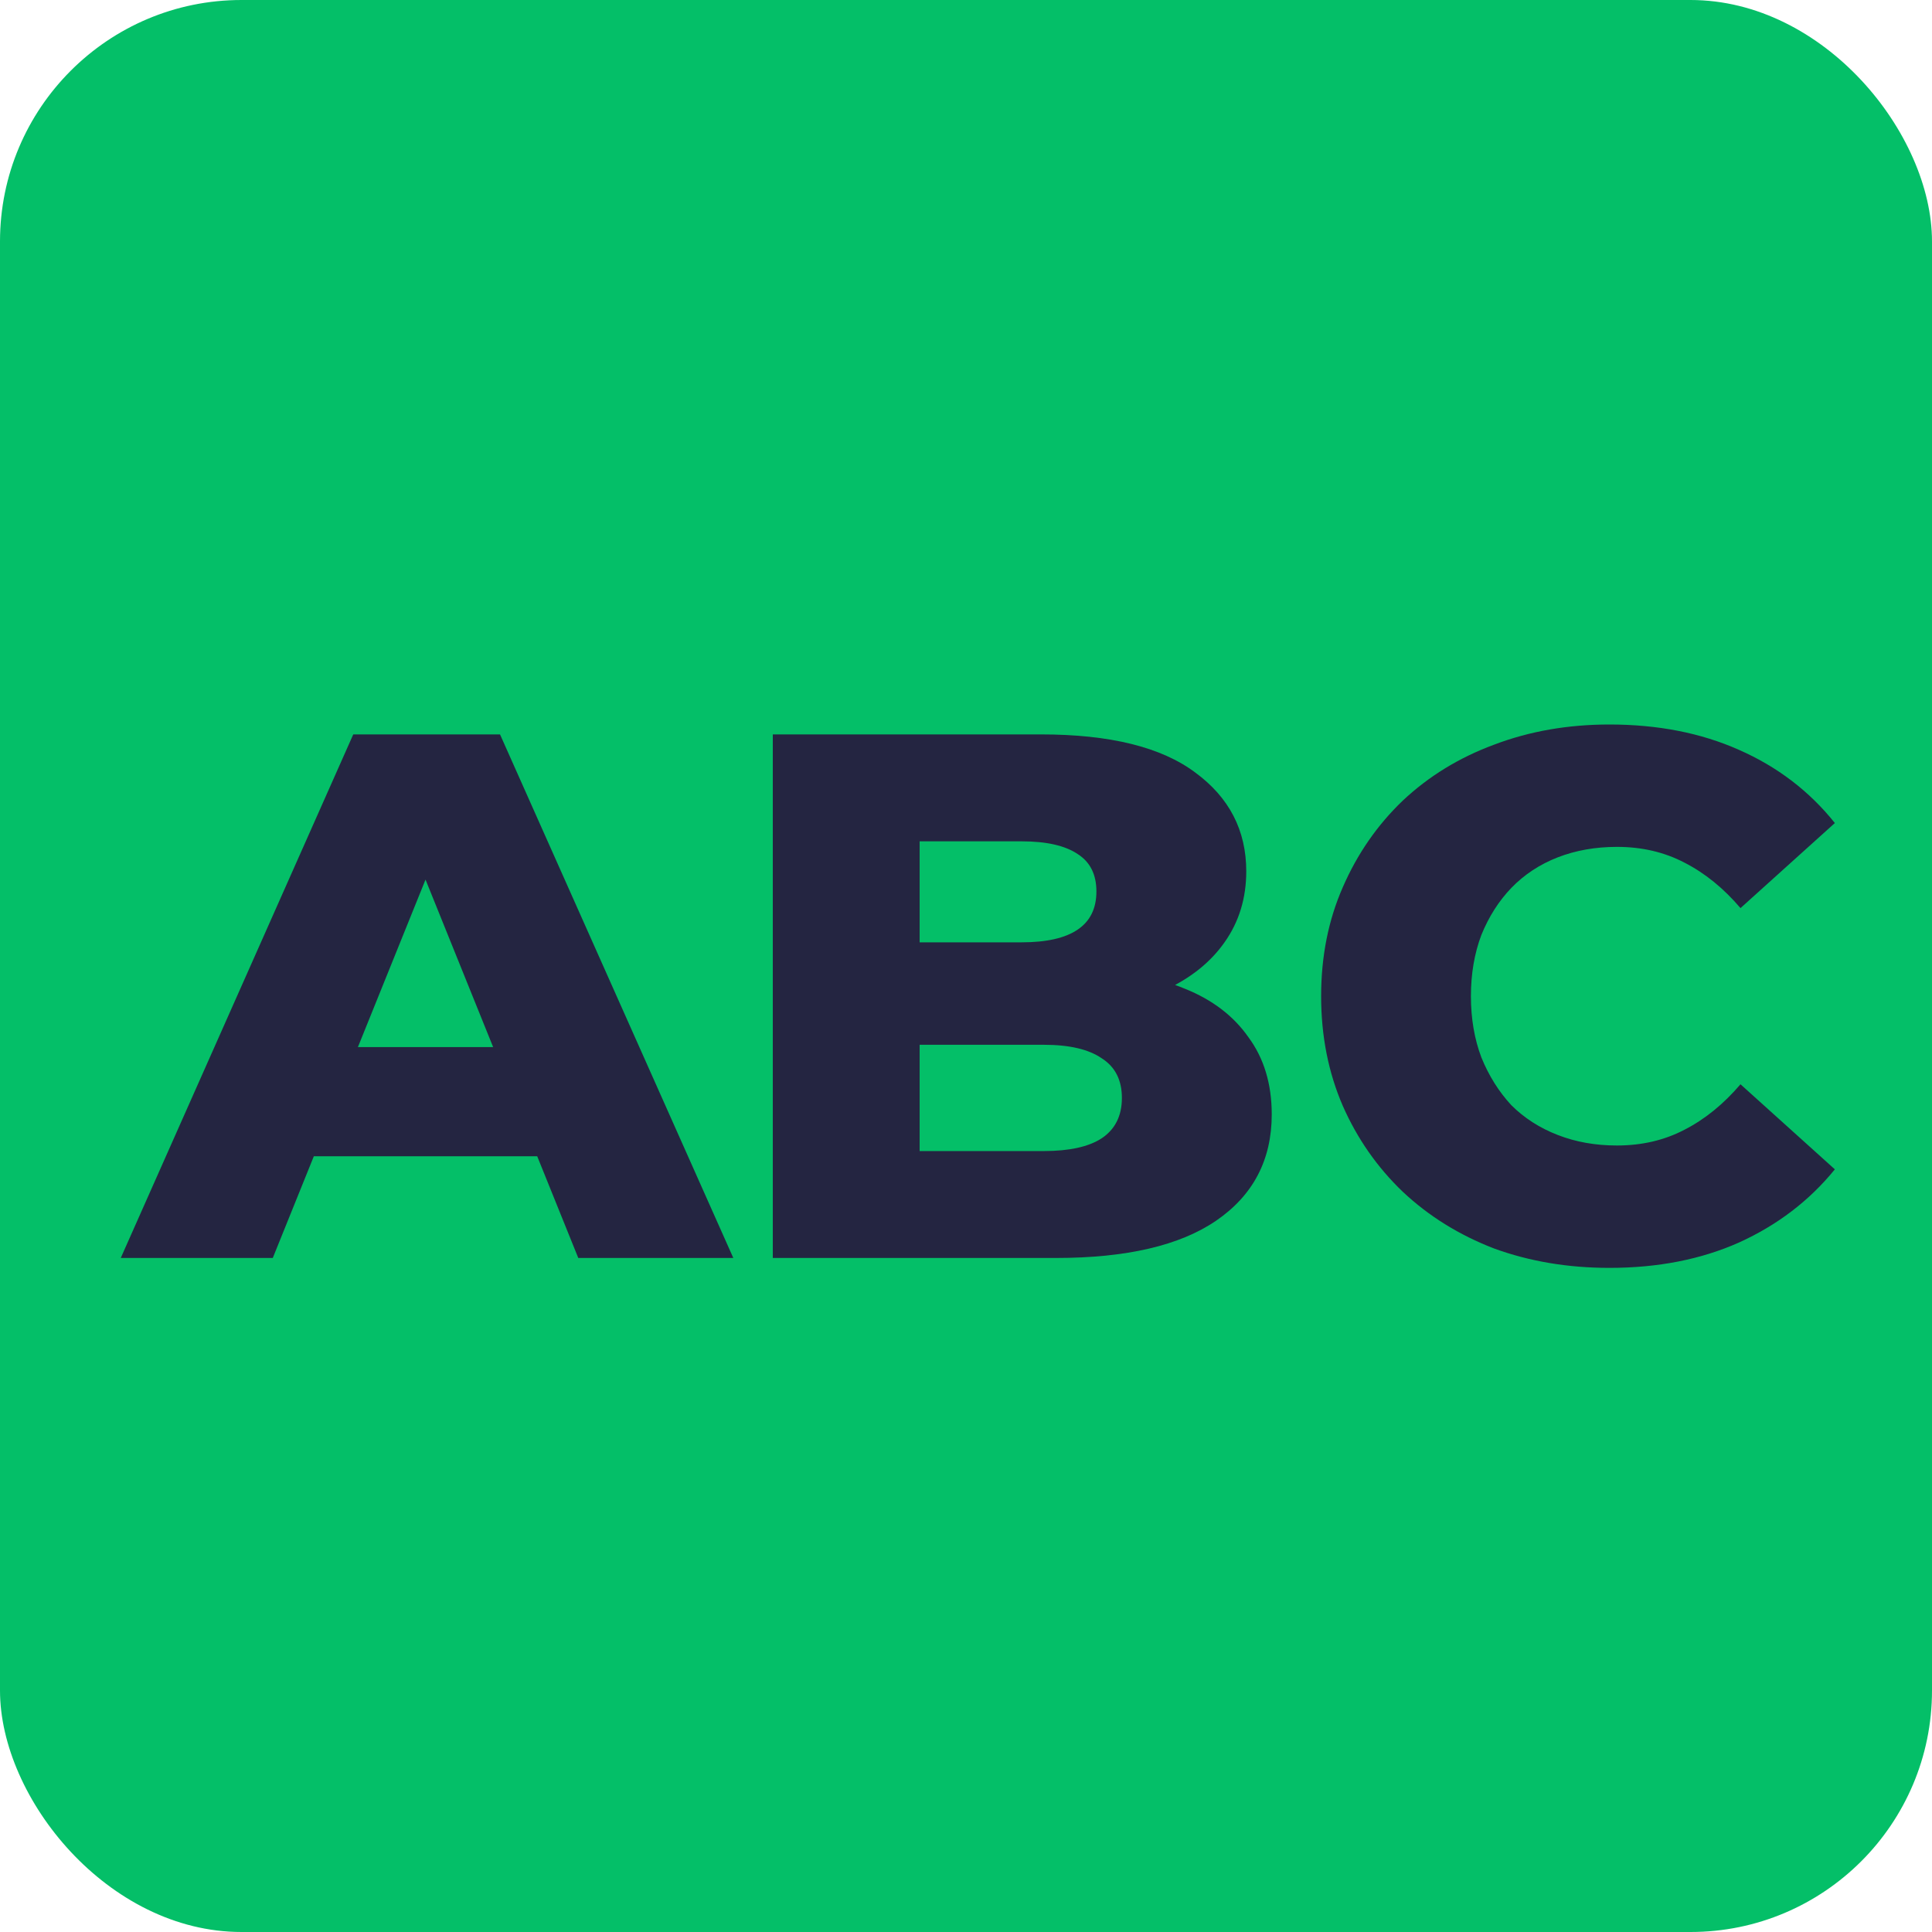 <svg width="32" height="32" viewBox="0 0 32 32" fill="none" xmlns="http://www.w3.org/2000/svg">
<rect width="32" height="32" rx="4" fill="#04BF68"/>
<path d="M26.657 21C25.971 21 25.334 20.893 24.747 20.679C24.168 20.456 23.664 20.143 23.234 19.739C22.812 19.335 22.481 18.861 22.241 18.317C22.002 17.765 21.882 17.159 21.882 16.5C21.882 15.841 22.002 15.239 22.241 14.695C22.481 14.143 22.812 13.665 23.234 13.261C23.664 12.857 24.168 12.548 24.747 12.334C25.334 12.111 25.971 12 26.657 12C27.459 12 28.175 12.14 28.803 12.42C29.44 12.7 29.969 13.104 30.391 13.632L28.828 15.041C28.547 14.711 28.237 14.46 27.898 14.287C27.567 14.114 27.195 14.027 26.781 14.027C26.426 14.027 26.099 14.085 25.802 14.2C25.504 14.316 25.247 14.485 25.032 14.707C24.826 14.922 24.66 15.181 24.536 15.486C24.421 15.791 24.363 16.129 24.363 16.5C24.363 16.871 24.421 17.209 24.536 17.514C24.66 17.819 24.826 18.082 25.032 18.305C25.247 18.519 25.504 18.684 25.802 18.799C26.099 18.915 26.426 18.973 26.781 18.973C27.195 18.973 27.567 18.886 27.898 18.713C28.237 18.54 28.547 18.288 28.828 17.959L30.391 19.368C29.969 19.887 29.44 20.291 28.803 20.58C28.175 20.86 27.459 21 26.657 21Z" fill="#242541"/>
<path d="M12.8 20.836V12.164H17.242C18.384 12.164 19.235 12.374 19.798 12.796C20.36 13.209 20.642 13.754 20.642 14.431C20.642 14.877 20.522 15.269 20.282 15.608C20.05 15.938 19.72 16.203 19.289 16.401C18.867 16.591 18.363 16.686 17.776 16.686L18.024 16.091C18.636 16.091 19.169 16.186 19.624 16.376C20.079 16.558 20.431 16.826 20.679 17.181C20.935 17.528 21.064 17.954 21.064 18.458C21.064 19.209 20.758 19.796 20.145 20.217C19.542 20.63 18.657 20.836 17.49 20.836H12.8ZM15.232 19.065H17.292C17.713 19.065 18.032 18.994 18.247 18.854C18.47 18.705 18.582 18.482 18.582 18.185C18.582 17.888 18.47 17.669 18.247 17.528C18.032 17.38 17.713 17.305 17.292 17.305H15.058V15.608H16.919C17.333 15.608 17.643 15.538 17.85 15.397C18.057 15.257 18.16 15.046 18.16 14.765C18.16 14.485 18.057 14.278 17.85 14.146C17.643 14.006 17.333 13.935 16.919 13.935H15.232V19.065Z" fill="#242541"/>
<path d="M2 20.836L5.851 12.164H8.282L12.146 20.836H9.578L6.562 13.365H7.534L4.518 20.836H2ZM4.106 19.151L4.742 17.343H9.005L9.64 19.151H4.106Z" fill="#242541"/>
</svg>
